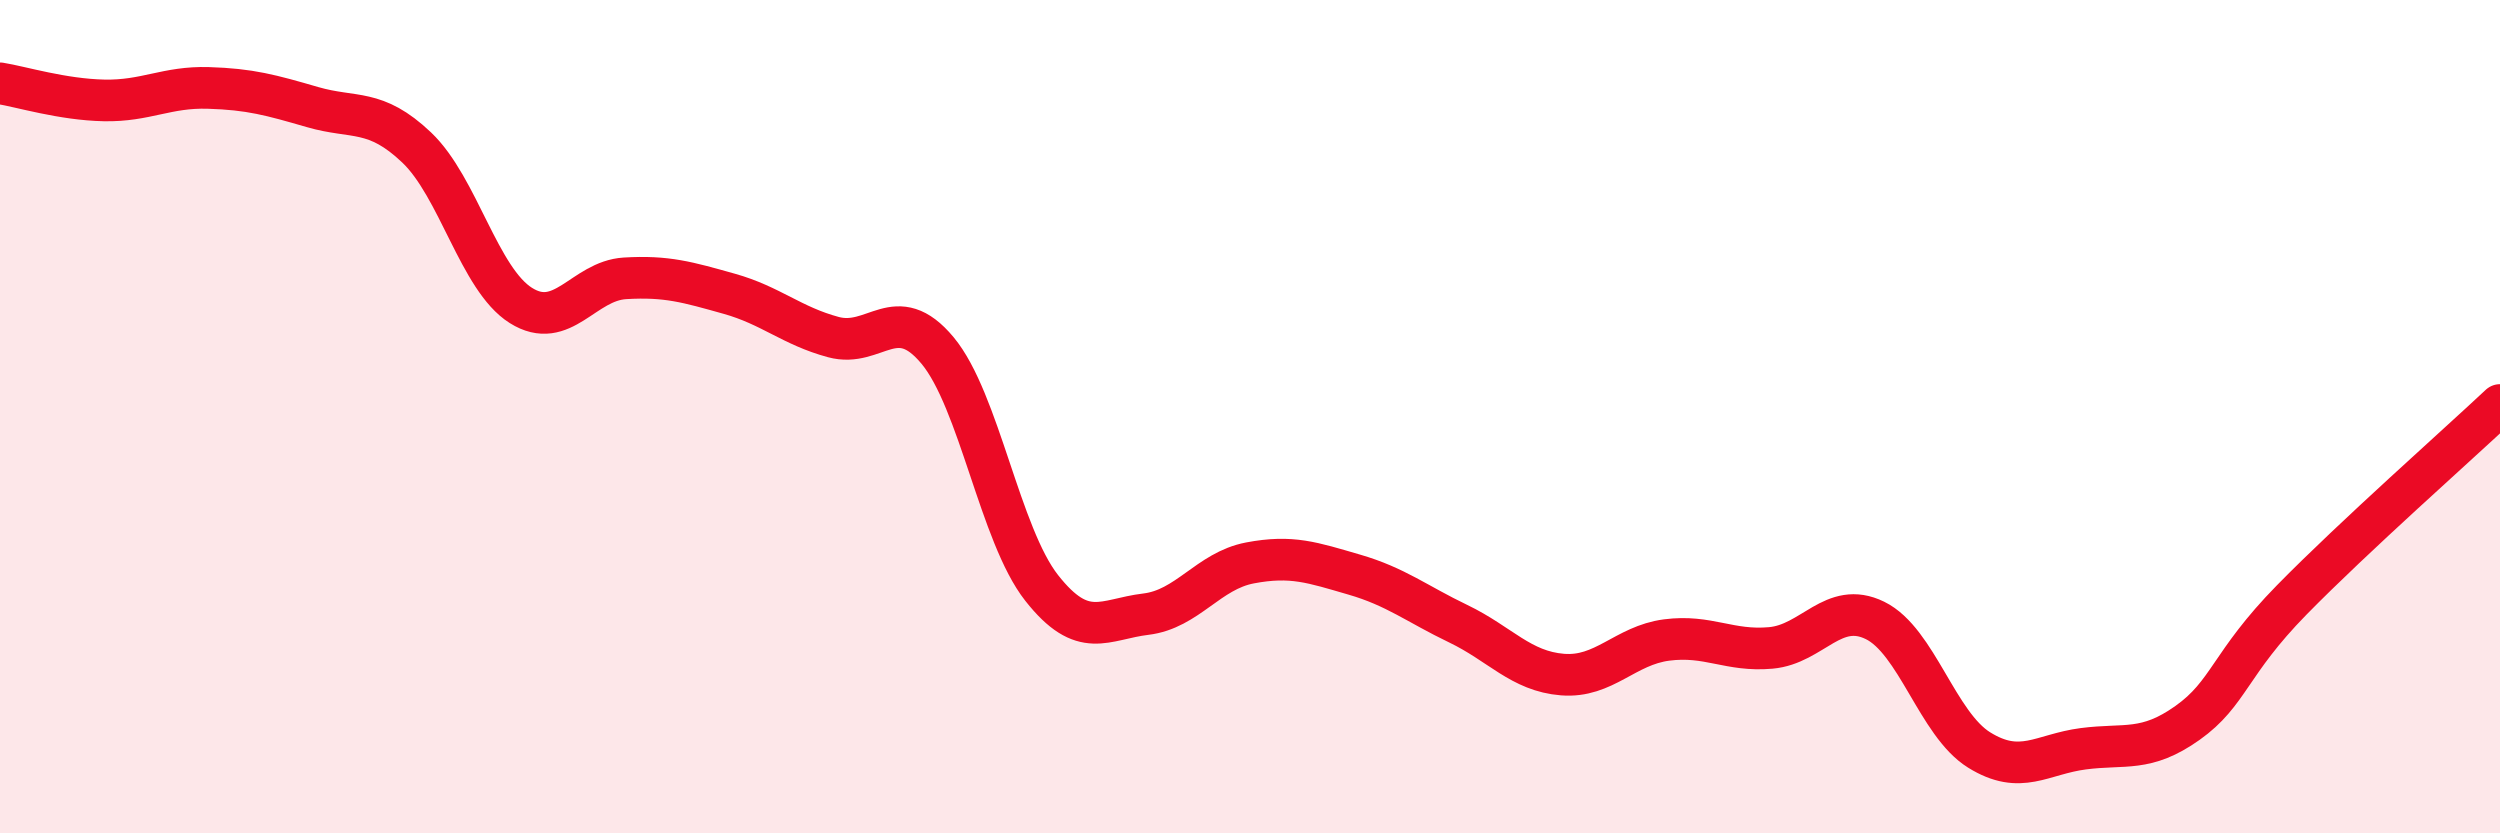 
    <svg width="60" height="20" viewBox="0 0 60 20" xmlns="http://www.w3.org/2000/svg">
      <path
        d="M 0,2 C 0.5,2.08 1.5,2.39 2.5,2.41 C 3.5,2.43 4,2.08 5,2.11 C 6,2.14 6.5,2.28 7.5,2.57 C 8.5,2.86 9,2.59 10,3.54 C 11,4.49 11.5,6.7 12.5,7.33 C 13.5,7.96 14,6.74 15,6.68 C 16,6.62 16.5,6.77 17.5,7.05 C 18.5,7.33 19,7.82 20,8.09 C 21,8.36 21.5,7.21 22.5,8.41 C 23.5,9.61 24,12.84 25,14.11 C 26,15.38 26.5,14.86 27.5,14.74 C 28.5,14.62 29,13.7 30,13.51 C 31,13.32 31.5,13.5 32.5,13.79 C 33.5,14.08 34,14.49 35,14.97 C 36,15.45 36.5,16.11 37.5,16.19 C 38.5,16.27 39,15.49 40,15.36 C 41,15.23 41.5,15.64 42.5,15.55 C 43.5,15.46 44,14.4 45,14.89 C 46,15.38 46.5,17.38 47.5,18 C 48.5,18.62 49,18.1 50,17.97 C 51,17.84 51.5,18.06 52.5,17.35 C 53.5,16.64 53.5,15.93 55,14.4 C 56.5,12.87 59,10.66 60,9.72L60 20L0 20Z"
        fill="#EB0A25"
        opacity="0.1"
        stroke-linecap="round"
        stroke-linejoin="round"
      />
      <path
        d="M 0,2 C 0.5,2.08 1.5,2.39 2.5,2.41 C 3.5,2.43 4,2.08 5,2.11 C 6,2.14 6.5,2.28 7.5,2.57 C 8.5,2.86 9,2.59 10,3.54 C 11,4.49 11.5,6.7 12.5,7.33 C 13.5,7.96 14,6.74 15,6.68 C 16,6.62 16.5,6.77 17.5,7.05 C 18.5,7.33 19,7.82 20,8.09 C 21,8.36 21.5,7.21 22.5,8.41 C 23.5,9.61 24,12.84 25,14.11 C 26,15.38 26.5,14.86 27.5,14.74 C 28.5,14.62 29,13.7 30,13.51 C 31,13.32 31.5,13.5 32.5,13.79 C 33.5,14.08 34,14.49 35,14.97 C 36,15.45 36.5,16.11 37.5,16.19 C 38.5,16.27 39,15.49 40,15.36 C 41,15.23 41.5,15.64 42.5,15.55 C 43.5,15.46 44,14.4 45,14.89 C 46,15.38 46.5,17.38 47.5,18 C 48.5,18.62 49,18.1 50,17.97 C 51,17.84 51.5,18.06 52.5,17.35 C 53.5,16.64 53.5,15.93 55,14.4 C 56.5,12.87 59,10.66 60,9.72"
        stroke="#EB0A25"
        stroke-width="1"
        fill="none"
        stroke-linecap="round"
        stroke-linejoin="round"
      />
    </svg>
  